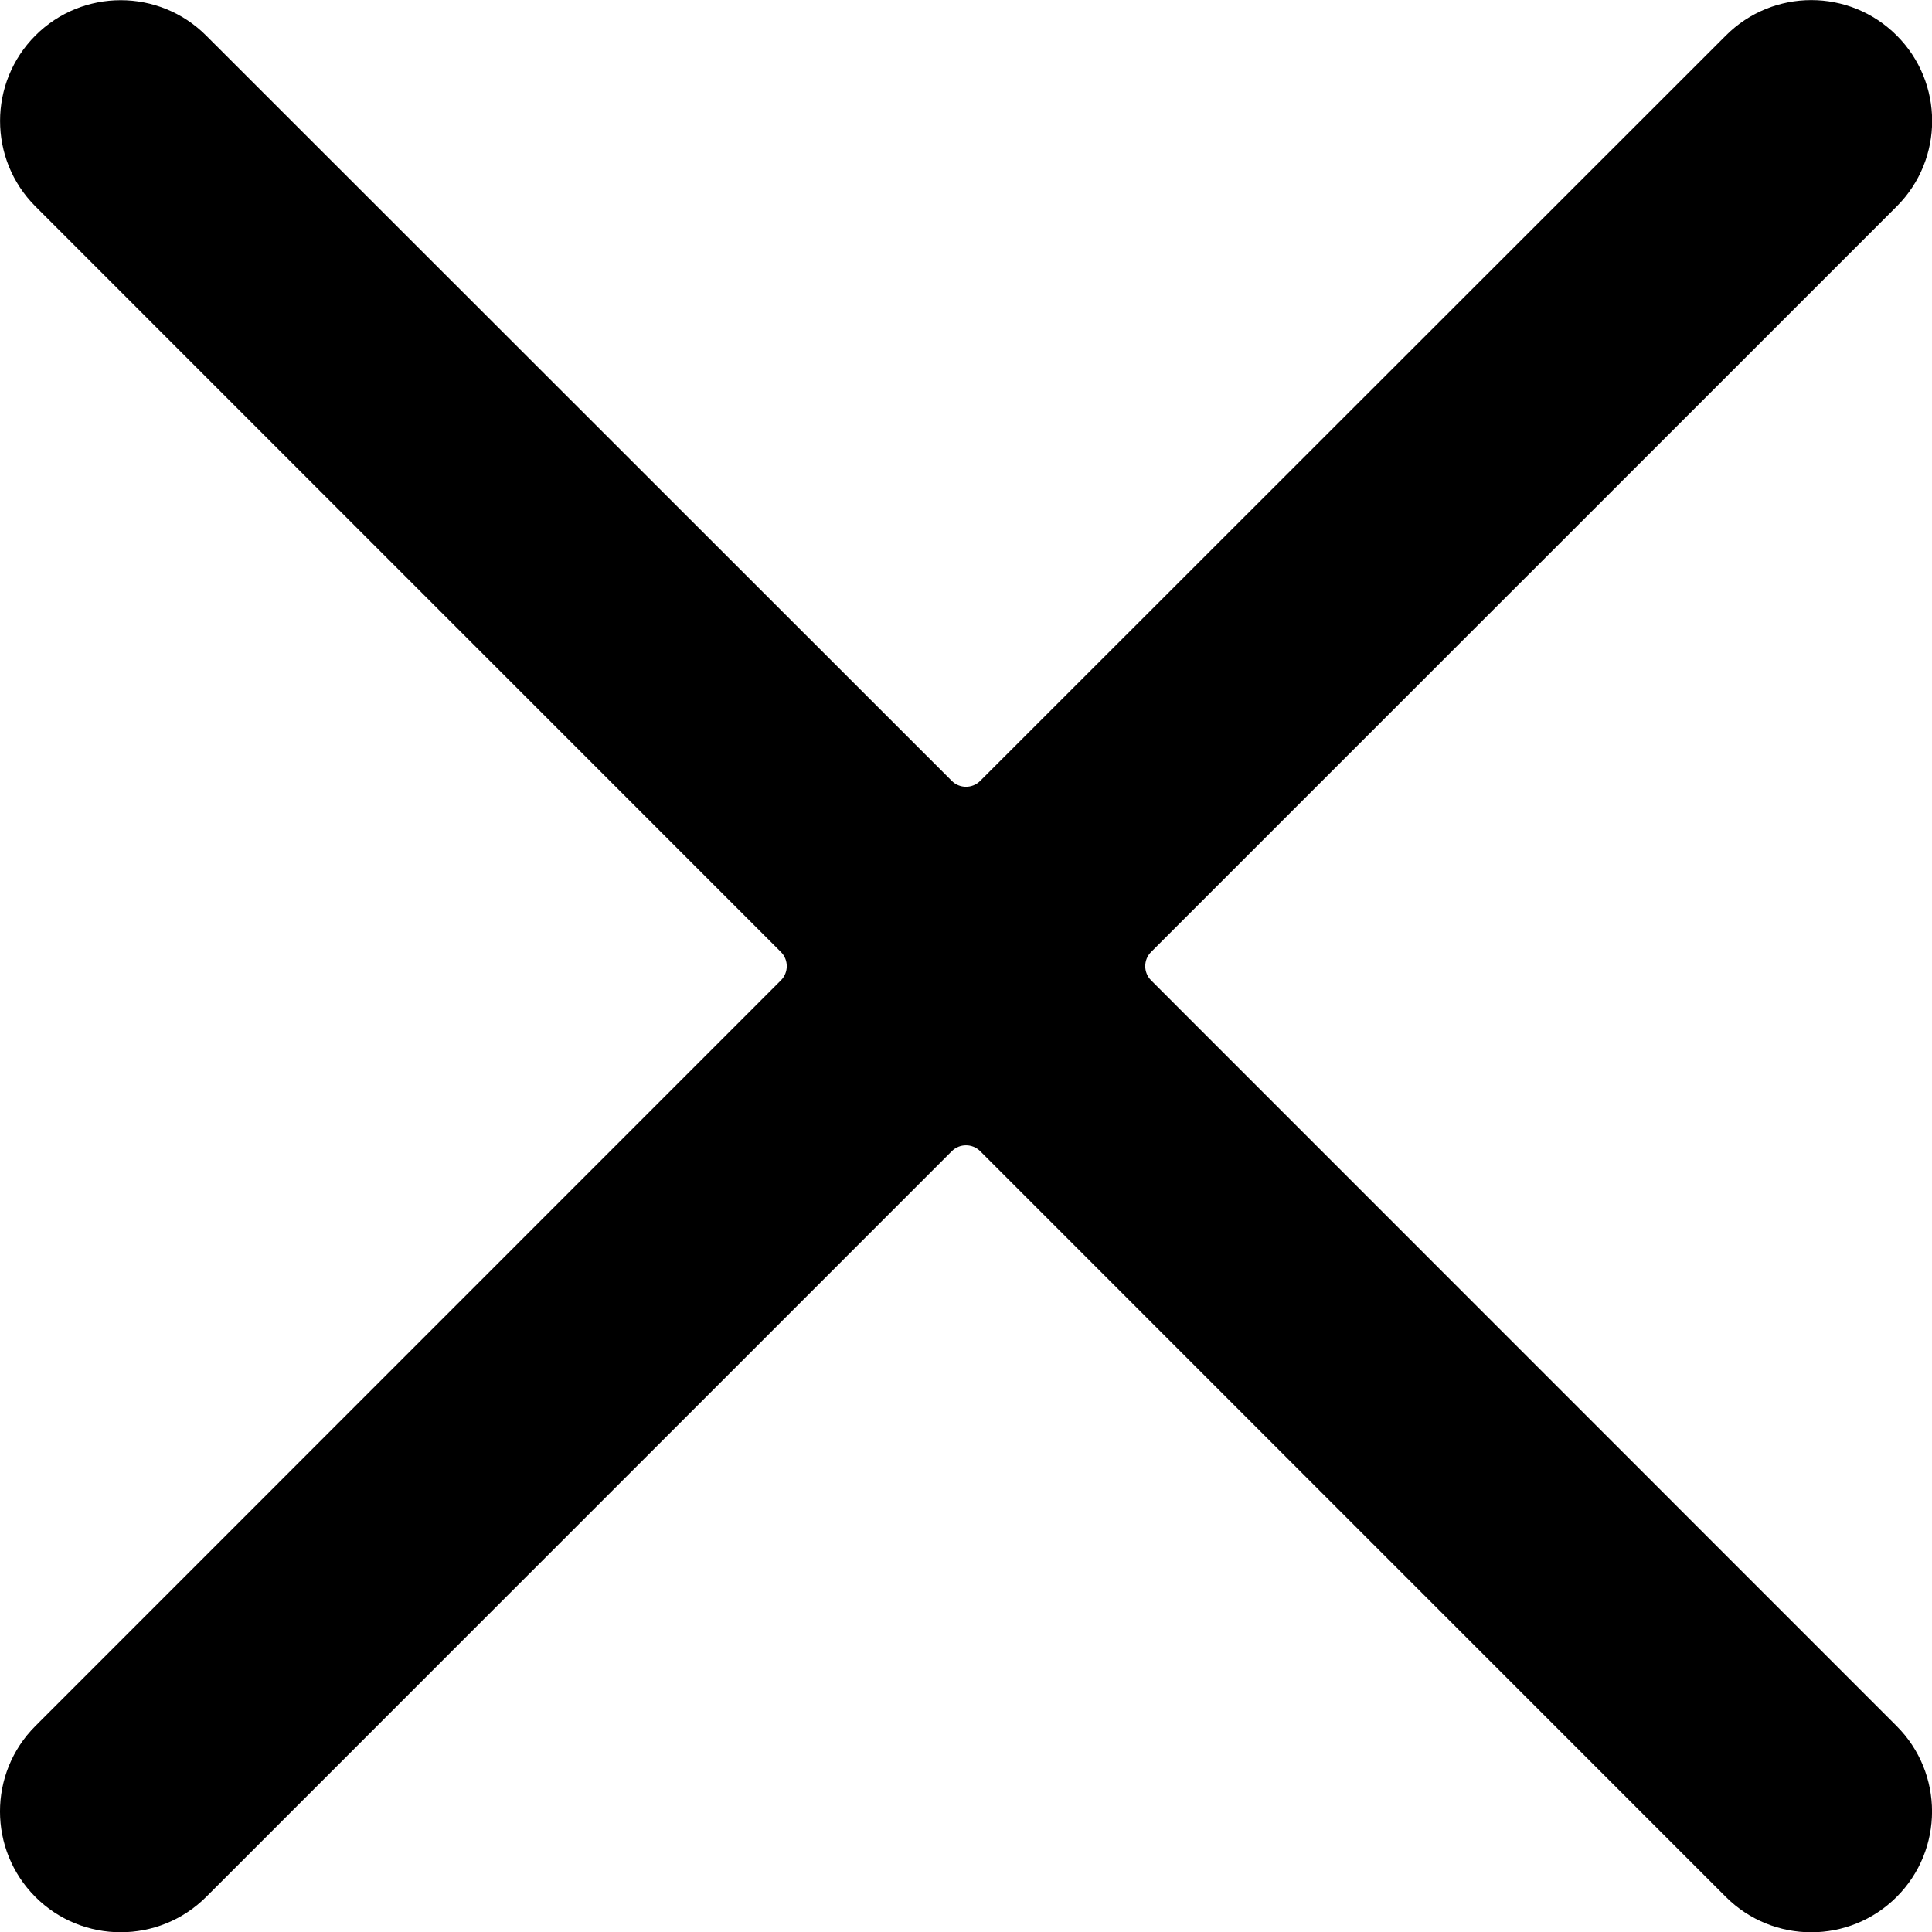 <svg xmlns="http://www.w3.org/2000/svg" version="1.1" xmlns:xlink="http://www.w3.org/1999/xlink" xmlns:svgjs="http://svgjs.com/svgjs" viewBox="0 0 24 24" height="24" width="24"><title>close (From Streamline App : https://app.streamlineicons.com)</title><g transform="matrix(1,0,0,1,0,0)"><path d="M14.3,12.179c-0.098-0.098-0.098-0.256,0-0.354c0,0,0,0,0,0l9.263-9.262c0.586-0.587,0.585-1.537-0.002-2.123 s-1.537-0.585-2.122,0.002L12.177,9.7c-0.098,0.098-0.256,0.098-0.354,0c0,0,0,0,0,0L2.561,0.442 C1.975-0.144,1.025-0.144,0.44,0.441s-0.586,1.536-0.001,2.122L9.7,11.825c0.098,0.098,0.098,0.256,0,0.354c0,0,0,0,0,0 l-9.261,9.263c-0.586,0.586-0.585,1.536,0,2.122s1.536,0.585,2.122,0l0,0l9.262-9.263c0.098-0.098,0.256-0.098,0.354,0c0,0,0,0,0,0 l9.262,9.263c0.586,0.586,1.536,0.586,2.122,0s0.586-1.536,0-2.122L14.3,12.179z" stroke="none" fill="#000000" stroke-width="0" stroke-linecap="round" stroke-linejoin="round"></path></g></svg>